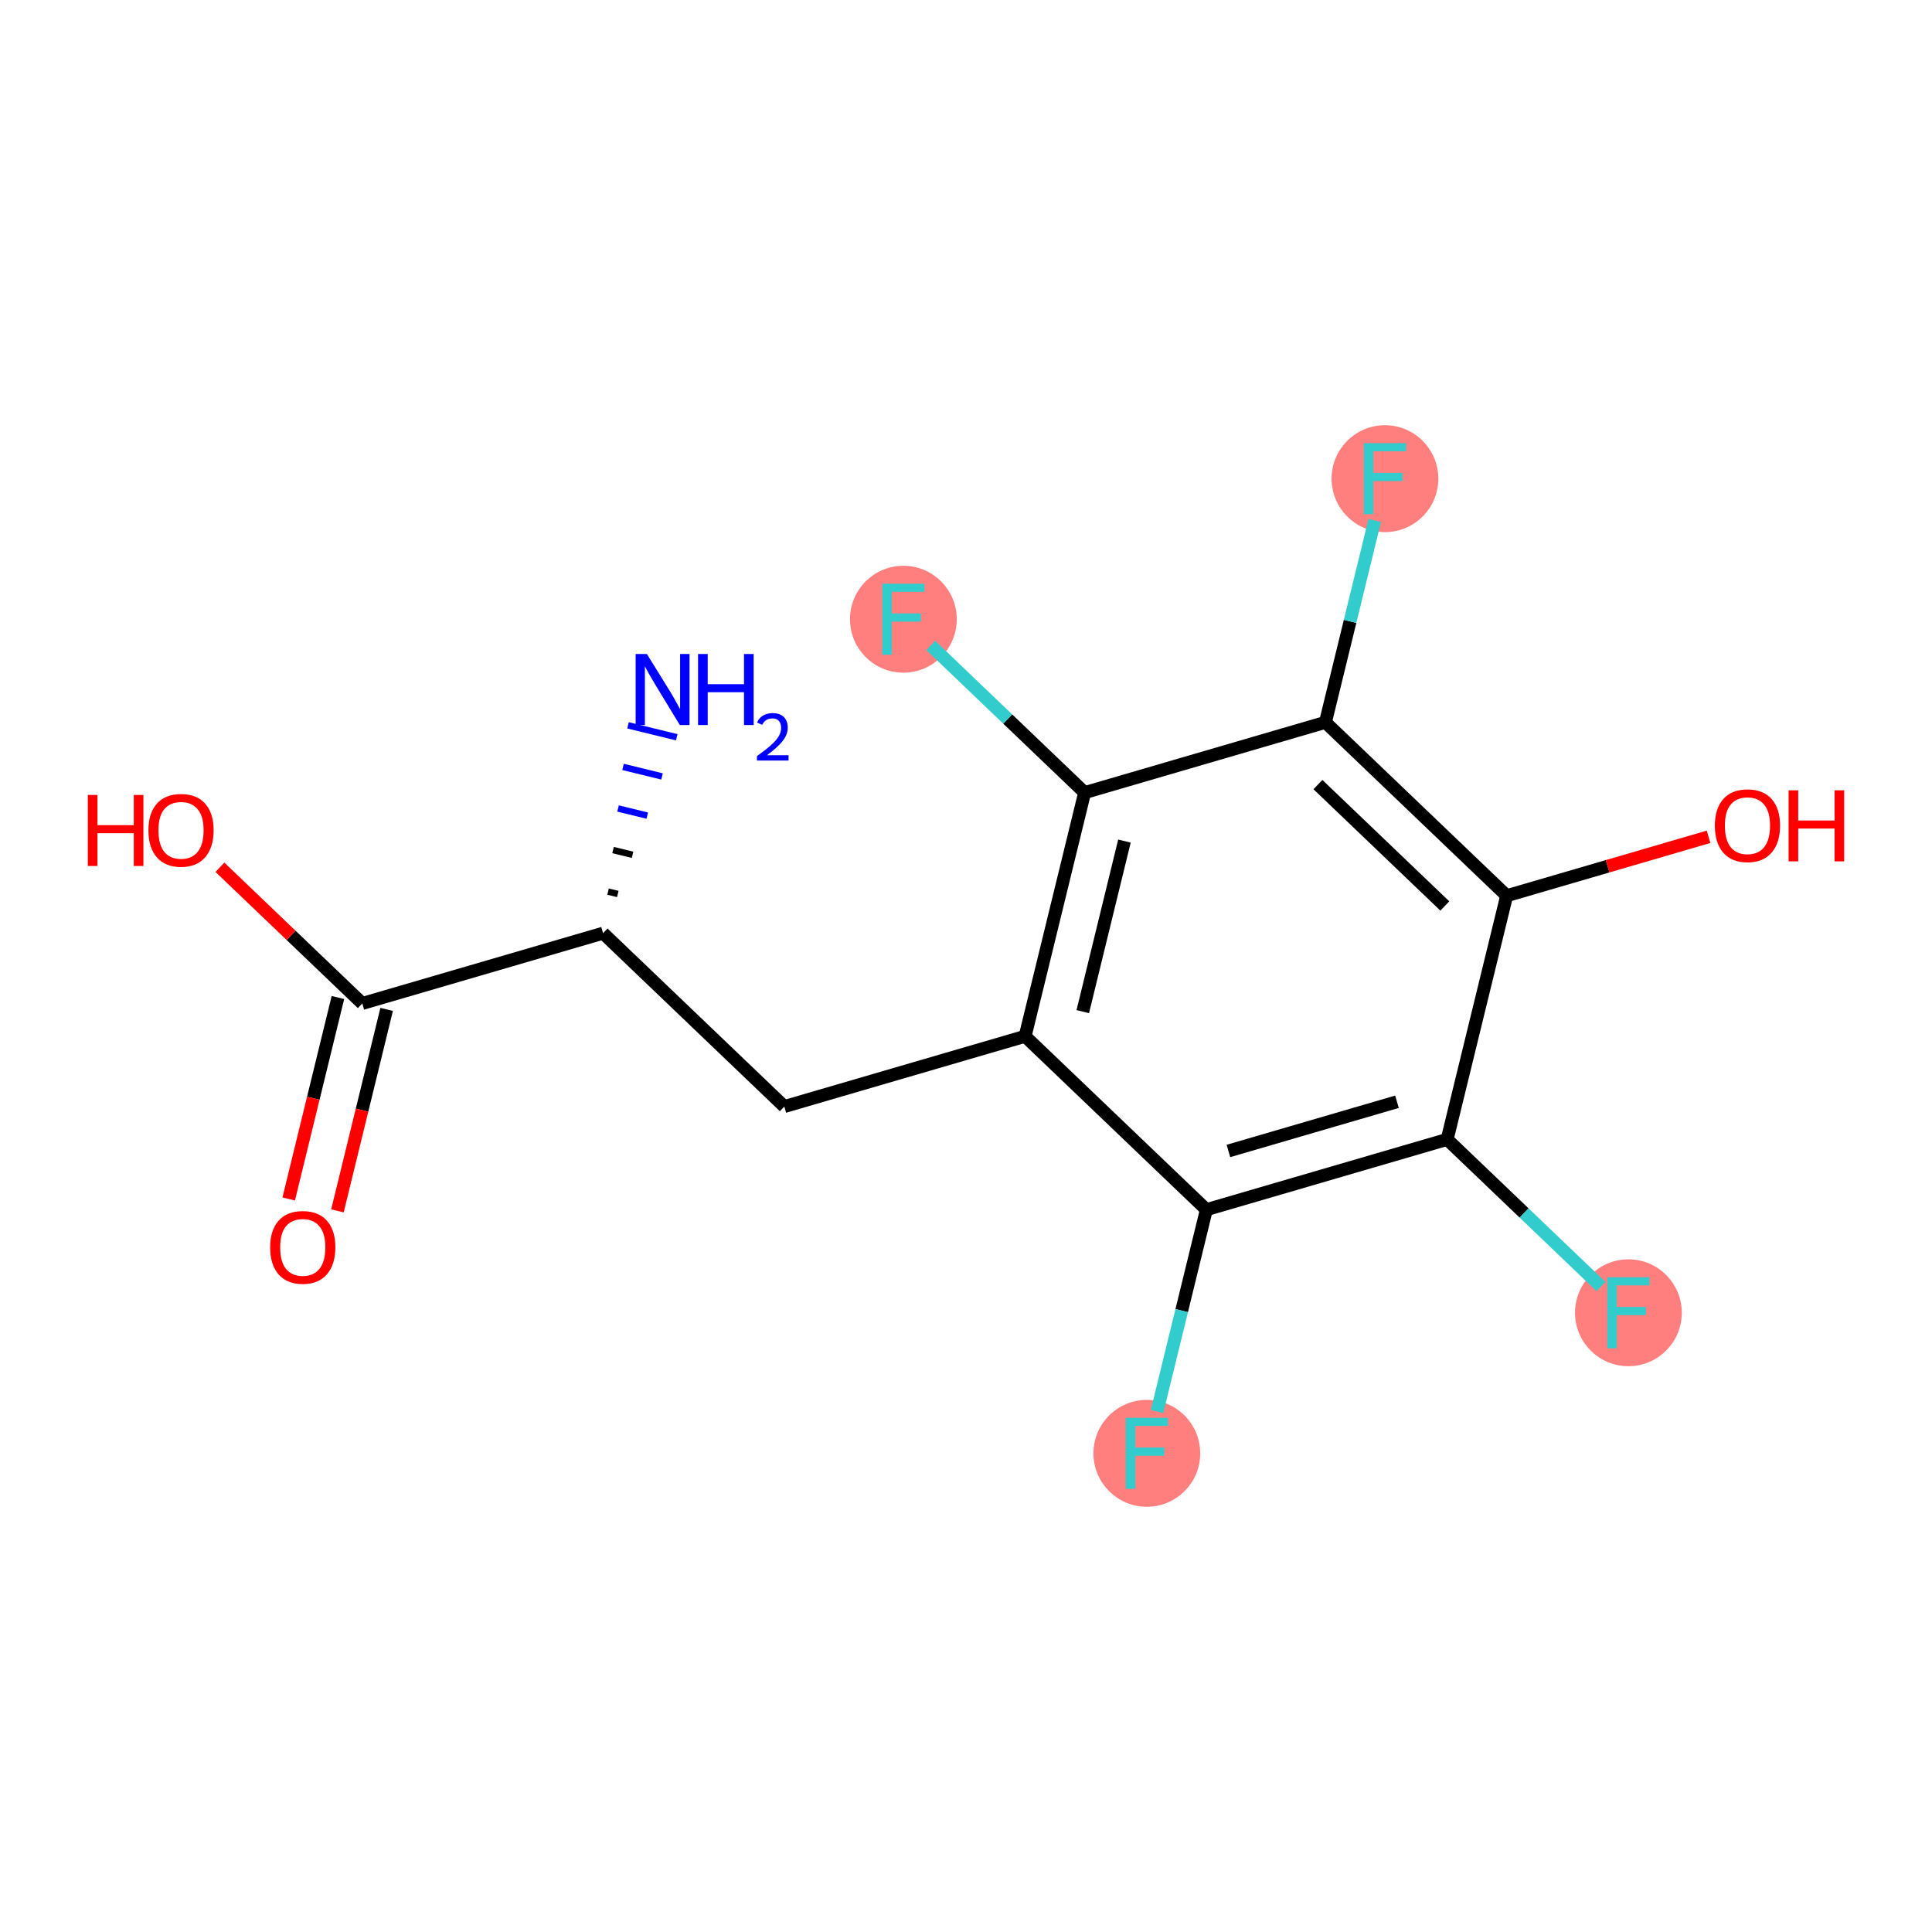 <?xml version='1.0' encoding='iso-8859-1'?>
<svg version='1.1' baseProfile='full'
              xmlns='http://www.w3.org/2000/svg'
                      xmlns:rdkit='http://www.rdkit.org/xml'
                      xmlns:xlink='http://www.w3.org/1999/xlink'
                  xml:space='preserve'
width='300px' height='300px' viewBox='0 0 300 300'>
<!-- END OF HEADER -->
<rect style='opacity:1.0;fill:#FFFFFF;stroke:none' width='300' height='300' x='0' y='0'> </rect>
<rect style='opacity:1.0;fill:#FFFFFF;stroke:none' width='300' height='300' x='0' y='0'> </rect>
<ellipse cx='140.276' cy='96.154' rx='7.79' ry='7.8'  style='fill:#FF7F7F;fill-rule:evenodd;stroke:#FF7F7F;stroke-width:1.0px;stroke-linecap:butt;stroke-linejoin:miter;stroke-opacity:1' />
<ellipse cx='215.054' cy='74.328' rx='7.79' ry='7.8'  style='fill:#FF7F7F;fill-rule:evenodd;stroke:#FF7F7F;stroke-width:1.0px;stroke-linecap:butt;stroke-linejoin:miter;stroke-opacity:1' />
<ellipse cx='252.858' cy='203.846' rx='7.79' ry='7.8'  style='fill:#FF7F7F;fill-rule:evenodd;stroke:#FF7F7F;stroke-width:1.0px;stroke-linecap:butt;stroke-linejoin:miter;stroke-opacity:1' />
<ellipse cx='178.08' cy='225.672' rx='7.79' ry='7.8'  style='fill:#FF7F7F;fill-rule:evenodd;stroke:#FF7F7F;stroke-width:1.0px;stroke-linecap:butt;stroke-linejoin:miter;stroke-opacity:1' />
<path class='bond-0 atom-1 atom-0' d='M 95.932,138.818 L 94.419,138.449' style='fill:none;fill-rule:evenodd;stroke:#000000;stroke-width:1.0px;stroke-linecap:butt;stroke-linejoin:miter;stroke-opacity:1' />
<path class='bond-0 atom-1 atom-0' d='M 98.221,132.734 L 95.194,131.994' style='fill:none;fill-rule:evenodd;stroke:#000000;stroke-width:1.0px;stroke-linecap:butt;stroke-linejoin:miter;stroke-opacity:1' />
<path class='bond-0 atom-1 atom-0' d='M 100.509,126.649 L 95.969,125.54' style='fill:none;fill-rule:evenodd;stroke:#0000FF;stroke-width:1.0px;stroke-linecap:butt;stroke-linejoin:miter;stroke-opacity:1' />
<path class='bond-0 atom-1 atom-0' d='M 102.798,120.565 L 96.744,119.086' style='fill:none;fill-rule:evenodd;stroke:#0000FF;stroke-width:1.0px;stroke-linecap:butt;stroke-linejoin:miter;stroke-opacity:1' />
<path class='bond-0 atom-1 atom-0' d='M 105.086,114.48 L 97.519,112.631' style='fill:none;fill-rule:evenodd;stroke:#0000FF;stroke-width:1.0px;stroke-linecap:butt;stroke-linejoin:miter;stroke-opacity:1' />
<path class='bond-1 atom-1 atom-2' d='M 93.644,144.903 L 121.789,171.826' style='fill:none;fill-rule:evenodd;stroke:#000000;stroke-width:2.0px;stroke-linecap:butt;stroke-linejoin:miter;stroke-opacity:1' />
<path class='bond-13 atom-1 atom-14' d='M 93.644,144.903 L 56.255,155.816' style='fill:none;fill-rule:evenodd;stroke:#000000;stroke-width:2.0px;stroke-linecap:butt;stroke-linejoin:miter;stroke-opacity:1' />
<path class='bond-2 atom-2 atom-3' d='M 121.789,171.826 L 159.178,160.913' style='fill:none;fill-rule:evenodd;stroke:#000000;stroke-width:2.0px;stroke-linecap:butt;stroke-linejoin:miter;stroke-opacity:1' />
<path class='bond-3 atom-3 atom-4' d='M 159.178,160.913 L 168.422,123.077' style='fill:none;fill-rule:evenodd;stroke:#000000;stroke-width:2.0px;stroke-linecap:butt;stroke-linejoin:miter;stroke-opacity:1' />
<path class='bond-3 atom-3 atom-4' d='M 168.132,157.086 L 174.603,130.601' style='fill:none;fill-rule:evenodd;stroke:#000000;stroke-width:2.0px;stroke-linecap:butt;stroke-linejoin:miter;stroke-opacity:1' />
<path class='bond-16 atom-12 atom-3' d='M 187.324,187.836 L 159.178,160.913' style='fill:none;fill-rule:evenodd;stroke:#000000;stroke-width:2.0px;stroke-linecap:butt;stroke-linejoin:miter;stroke-opacity:1' />
<path class='bond-4 atom-4 atom-5' d='M 168.422,123.077 L 156.476,111.65' style='fill:none;fill-rule:evenodd;stroke:#000000;stroke-width:2.0px;stroke-linecap:butt;stroke-linejoin:miter;stroke-opacity:1' />
<path class='bond-4 atom-4 atom-5' d='M 156.476,111.65 L 144.53,100.222' style='fill:none;fill-rule:evenodd;stroke:#33CCCC;stroke-width:2.0px;stroke-linecap:butt;stroke-linejoin:miter;stroke-opacity:1' />
<path class='bond-5 atom-4 atom-6' d='M 168.422,123.077 L 205.811,112.164' style='fill:none;fill-rule:evenodd;stroke:#000000;stroke-width:2.0px;stroke-linecap:butt;stroke-linejoin:miter;stroke-opacity:1' />
<path class='bond-6 atom-6 atom-7' d='M 205.811,112.164 L 209.64,96.49' style='fill:none;fill-rule:evenodd;stroke:#000000;stroke-width:2.0px;stroke-linecap:butt;stroke-linejoin:miter;stroke-opacity:1' />
<path class='bond-6 atom-6 atom-7' d='M 209.64,96.49 L 213.469,80.816' style='fill:none;fill-rule:evenodd;stroke:#33CCCC;stroke-width:2.0px;stroke-linecap:butt;stroke-linejoin:miter;stroke-opacity:1' />
<path class='bond-7 atom-6 atom-8' d='M 205.811,112.164 L 233.956,139.087' style='fill:none;fill-rule:evenodd;stroke:#000000;stroke-width:2.0px;stroke-linecap:butt;stroke-linejoin:miter;stroke-opacity:1' />
<path class='bond-7 atom-6 atom-8' d='M 204.648,121.831 L 224.35,140.678' style='fill:none;fill-rule:evenodd;stroke:#000000;stroke-width:2.0px;stroke-linecap:butt;stroke-linejoin:miter;stroke-opacity:1' />
<path class='bond-8 atom-8 atom-9' d='M 233.956,139.087 L 249.632,134.511' style='fill:none;fill-rule:evenodd;stroke:#000000;stroke-width:2.0px;stroke-linecap:butt;stroke-linejoin:miter;stroke-opacity:1' />
<path class='bond-8 atom-8 atom-9' d='M 249.632,134.511 L 265.308,129.936' style='fill:none;fill-rule:evenodd;stroke:#FF0000;stroke-width:2.0px;stroke-linecap:butt;stroke-linejoin:miter;stroke-opacity:1' />
<path class='bond-9 atom-8 atom-10' d='M 233.956,139.087 L 224.713,176.923' style='fill:none;fill-rule:evenodd;stroke:#000000;stroke-width:2.0px;stroke-linecap:butt;stroke-linejoin:miter;stroke-opacity:1' />
<path class='bond-10 atom-10 atom-11' d='M 224.713,176.923 L 236.659,188.35' style='fill:none;fill-rule:evenodd;stroke:#000000;stroke-width:2.0px;stroke-linecap:butt;stroke-linejoin:miter;stroke-opacity:1' />
<path class='bond-10 atom-10 atom-11' d='M 236.659,188.35 L 248.605,199.778' style='fill:none;fill-rule:evenodd;stroke:#33CCCC;stroke-width:2.0px;stroke-linecap:butt;stroke-linejoin:miter;stroke-opacity:1' />
<path class='bond-11 atom-10 atom-12' d='M 224.713,176.923 L 187.324,187.836' style='fill:none;fill-rule:evenodd;stroke:#000000;stroke-width:2.0px;stroke-linecap:butt;stroke-linejoin:miter;stroke-opacity:1' />
<path class='bond-11 atom-10 atom-12' d='M 216.922,171.082 L 190.749,178.721' style='fill:none;fill-rule:evenodd;stroke:#000000;stroke-width:2.0px;stroke-linecap:butt;stroke-linejoin:miter;stroke-opacity:1' />
<path class='bond-12 atom-12 atom-13' d='M 187.324,187.836 L 183.495,203.51' style='fill:none;fill-rule:evenodd;stroke:#000000;stroke-width:2.0px;stroke-linecap:butt;stroke-linejoin:miter;stroke-opacity:1' />
<path class='bond-12 atom-12 atom-13' d='M 183.495,203.51 L 179.666,219.184' style='fill:none;fill-rule:evenodd;stroke:#33CCCC;stroke-width:2.0px;stroke-linecap:butt;stroke-linejoin:miter;stroke-opacity:1' />
<path class='bond-14 atom-14 atom-15' d='M 52.472,154.892 L 48.65,170.534' style='fill:none;fill-rule:evenodd;stroke:#000000;stroke-width:2.0px;stroke-linecap:butt;stroke-linejoin:miter;stroke-opacity:1' />
<path class='bond-14 atom-14 atom-15' d='M 48.65,170.534 L 44.829,186.177' style='fill:none;fill-rule:evenodd;stroke:#FF0000;stroke-width:2.0px;stroke-linecap:butt;stroke-linejoin:miter;stroke-opacity:1' />
<path class='bond-14 atom-14 atom-15' d='M 60.039,156.74 L 56.217,172.383' style='fill:none;fill-rule:evenodd;stroke:#000000;stroke-width:2.0px;stroke-linecap:butt;stroke-linejoin:miter;stroke-opacity:1' />
<path class='bond-14 atom-14 atom-15' d='M 56.217,172.383 L 52.396,188.025' style='fill:none;fill-rule:evenodd;stroke:#FF0000;stroke-width:2.0px;stroke-linecap:butt;stroke-linejoin:miter;stroke-opacity:1' />
<path class='bond-15 atom-14 atom-16' d='M 56.255,155.816 L 45.201,145.242' style='fill:none;fill-rule:evenodd;stroke:#000000;stroke-width:2.0px;stroke-linecap:butt;stroke-linejoin:miter;stroke-opacity:1' />
<path class='bond-15 atom-14 atom-16' d='M 45.201,145.242 L 34.147,134.668' style='fill:none;fill-rule:evenodd;stroke:#FF0000;stroke-width:2.0px;stroke-linecap:butt;stroke-linejoin:miter;stroke-opacity:1' />
<path  class='atom-0' d='M 100.449 101.552
L 104.064 107.394
Q 104.422 107.97, 104.999 109.014
Q 105.575 110.058, 105.606 110.12
L 105.606 101.552
L 107.071 101.552
L 107.071 112.582
L 105.559 112.582
L 101.68 106.194
Q 101.228 105.446, 100.745 104.59
Q 100.278 103.733, 100.138 103.468
L 100.138 112.582
L 98.704 112.582
L 98.704 101.552
L 100.449 101.552
' fill='#0000FF'/>
<path  class='atom-0' d='M 108.395 101.552
L 109.891 101.552
L 109.891 106.241
L 115.53 106.241
L 115.53 101.552
L 117.026 101.552
L 117.026 112.582
L 115.53 112.582
L 115.53 107.487
L 109.891 107.487
L 109.891 112.582
L 108.395 112.582
L 108.395 101.552
' fill='#0000FF'/>
<path  class='atom-0' d='M 117.561 112.195
Q 117.828 111.506, 118.466 111.126
Q 119.103 110.735, 119.987 110.735
Q 121.088 110.735, 121.705 111.331
Q 122.321 111.928, 122.321 112.987
Q 122.321 114.066, 121.519 115.074
Q 120.728 116.082, 119.082 117.274
L 122.445 117.274
L 122.445 118.097
L 117.54 118.097
L 117.54 117.408
Q 118.897 116.442, 119.699 115.722
Q 120.512 115.002, 120.903 114.354
Q 121.293 113.706, 121.293 113.038
Q 121.293 112.339, 120.944 111.948
Q 120.594 111.557, 119.987 111.557
Q 119.401 111.557, 119.011 111.794
Q 118.62 112.03, 118.342 112.555
L 117.561 112.195
' fill='#0000FF'/>
<path  class='atom-5' d='M 136.997 90.638
L 143.556 90.638
L 143.556 91.9
L 138.477 91.9
L 138.477 95.25
L 142.995 95.25
L 142.995 96.528
L 138.477 96.528
L 138.477 101.669
L 136.997 101.669
L 136.997 90.638
' fill='#33CCCC'/>
<path  class='atom-7' d='M 211.775 68.812
L 218.334 68.812
L 218.334 70.074
L 213.255 70.074
L 213.255 73.424
L 217.773 73.424
L 217.773 74.701
L 213.255 74.701
L 213.255 79.843
L 211.775 79.843
L 211.775 68.812
' fill='#33CCCC'/>
<path  class='atom-9' d='M 266.282 128.205
Q 266.282 125.557, 267.59 124.076
Q 268.899 122.596, 271.345 122.596
Q 273.791 122.596, 275.1 124.076
Q 276.408 125.557, 276.408 128.205
Q 276.408 130.885, 275.084 132.412
Q 273.76 133.923, 271.345 133.923
Q 268.915 133.923, 267.59 132.412
Q 266.282 130.9, 266.282 128.205
M 271.345 132.676
Q 273.028 132.676, 273.931 131.555
Q 274.85 130.417, 274.85 128.205
Q 274.85 126.039, 273.931 124.949
Q 273.028 123.843, 271.345 123.843
Q 269.662 123.843, 268.743 124.933
Q 267.84 126.024, 267.84 128.205
Q 267.84 130.433, 268.743 131.555
Q 269.662 132.676, 271.345 132.676
' fill='#FF0000'/>
<path  class='atom-9' d='M 277.733 122.721
L 279.228 122.721
L 279.228 127.41
L 284.868 127.41
L 284.868 122.721
L 286.364 122.721
L 286.364 133.751
L 284.868 133.751
L 284.868 128.657
L 279.228 128.657
L 279.228 133.751
L 277.733 133.751
L 277.733 122.721
' fill='#FF0000'/>
<path  class='atom-11' d='M 249.579 198.331
L 256.138 198.331
L 256.138 199.593
L 251.059 199.593
L 251.059 202.943
L 255.577 202.943
L 255.577 204.22
L 251.059 204.22
L 251.059 209.362
L 249.579 209.362
L 249.579 198.331
' fill='#33CCCC'/>
<path  class='atom-13' d='M 174.801 220.157
L 181.36 220.157
L 181.36 221.419
L 176.281 221.419
L 176.281 224.769
L 180.799 224.769
L 180.799 226.046
L 176.281 226.046
L 176.281 231.188
L 174.801 231.188
L 174.801 220.157
' fill='#33CCCC'/>
<path  class='atom-15' d='M 41.948 193.683
Q 41.948 191.035, 43.257 189.555
Q 44.566 188.075, 47.012 188.075
Q 49.458 188.075, 50.766 189.555
Q 52.075 191.035, 52.075 193.683
Q 52.075 196.363, 50.751 197.89
Q 49.427 199.401, 47.012 199.401
Q 44.581 199.401, 43.257 197.89
Q 41.948 196.379, 41.948 193.683
M 47.012 198.155
Q 48.694 198.155, 49.598 197.033
Q 50.517 195.896, 50.517 193.683
Q 50.517 191.518, 49.598 190.427
Q 48.694 189.321, 47.012 189.321
Q 45.329 189.321, 44.41 190.412
Q 43.506 191.502, 43.506 193.683
Q 43.506 195.911, 44.41 197.033
Q 45.329 198.155, 47.012 198.155
' fill='#FF0000'/>
<path  class='atom-16' d='M 13.636 123.44
L 15.132 123.44
L 15.132 128.129
L 20.772 128.129
L 20.772 123.44
L 22.267 123.44
L 22.267 134.47
L 20.772 134.47
L 20.772 129.376
L 15.132 129.376
L 15.132 134.47
L 13.636 134.47
L 13.636 123.44
' fill='#FF0000'/>
<path  class='atom-16' d='M 23.046 128.924
Q 23.046 126.275, 24.355 124.795
Q 25.664 123.315, 28.11 123.315
Q 30.556 123.315, 31.864 124.795
Q 33.173 126.275, 33.173 128.924
Q 33.173 131.604, 31.849 133.13
Q 30.525 134.642, 28.11 134.642
Q 25.679 134.642, 24.355 133.13
Q 23.046 131.619, 23.046 128.924
M 28.11 133.395
Q 29.792 133.395, 30.696 132.274
Q 31.615 131.136, 31.615 128.924
Q 31.615 126.758, 30.696 125.668
Q 29.792 124.562, 28.11 124.562
Q 26.427 124.562, 25.508 125.652
Q 24.604 126.743, 24.604 128.924
Q 24.604 131.152, 25.508 132.274
Q 26.427 133.395, 28.11 133.395
' fill='#FF0000'/>
</svg>
